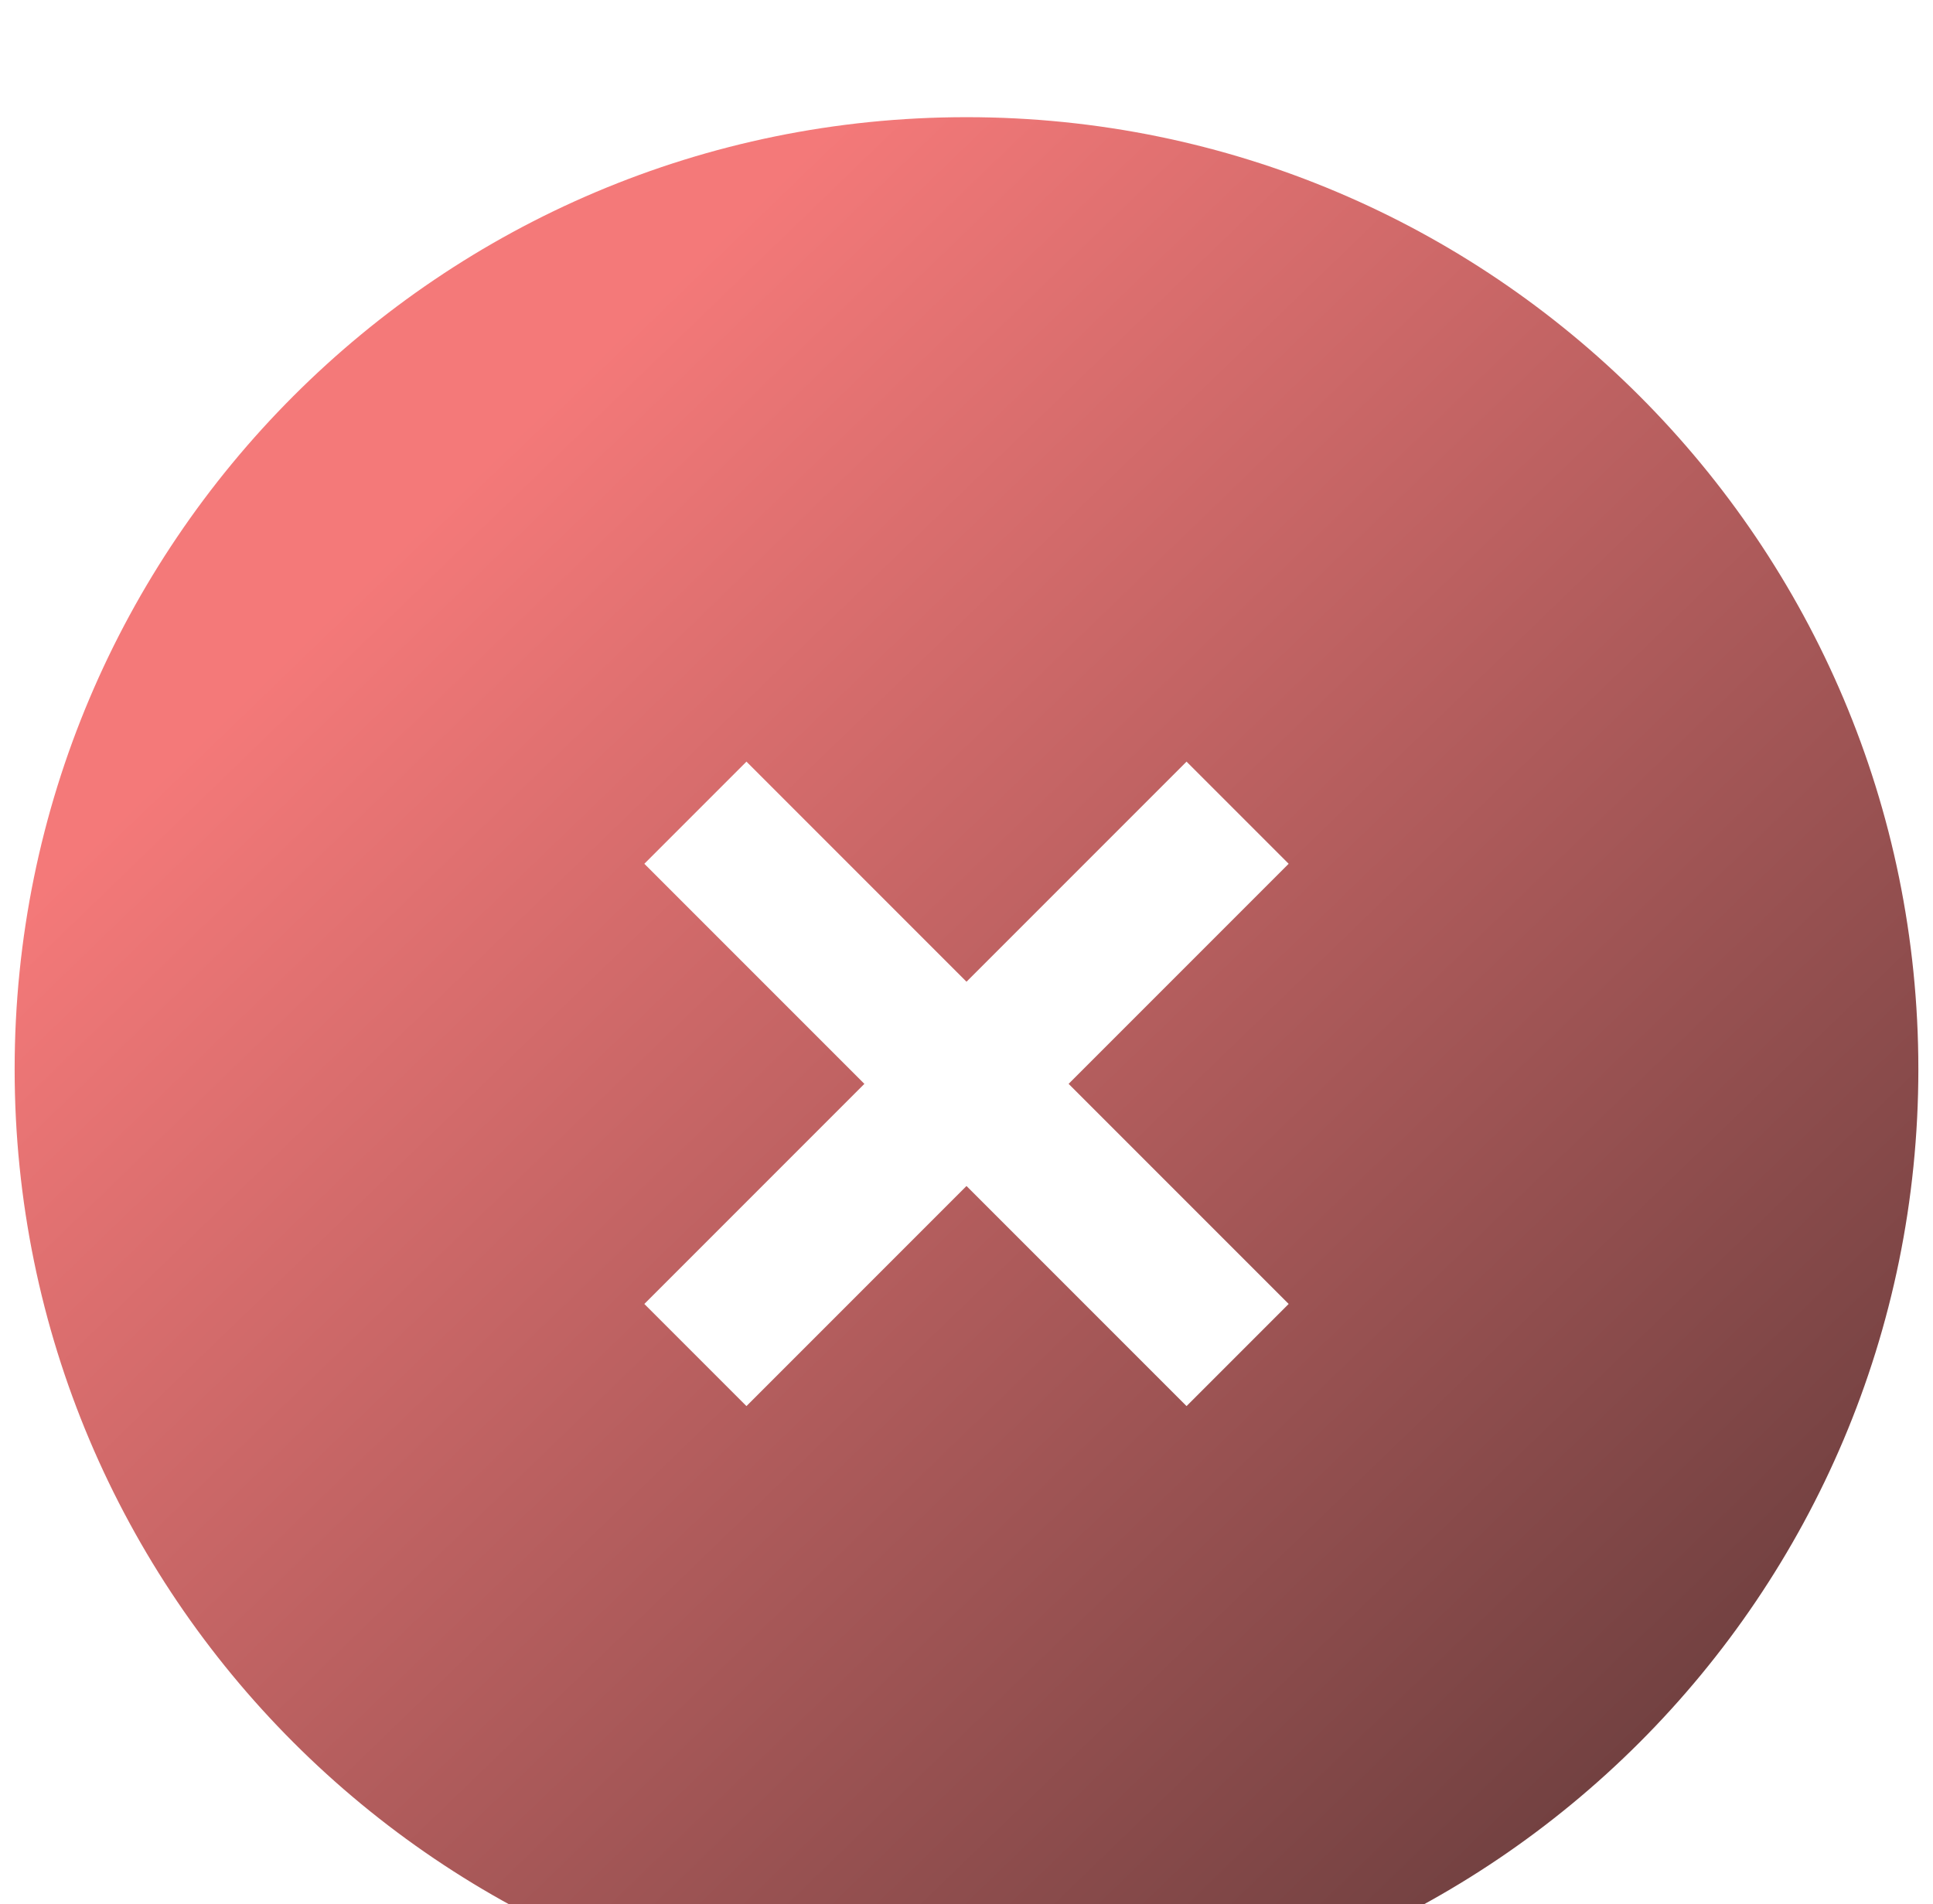 <svg width="66" height="65" viewBox="0 0 66 65" fill="none" xmlns="http://www.w3.org/2000/svg">
<g filter="url(#filter0_i_2588_7)">
<path d="M33 0C50.949 0 65.5 14.551 65.5 32.5C65.5 50.449 50.949 65 33 65C15.051 65 0.5 50.449 0.5 32.5C0.5 14.551 15.051 0 33 0ZM33 29.513L25.487 22L22 25.487L29.513 33L22 40.513L25.487 44L33 36.487L40.513 44L44 40.513L36.487 33L44 25.487L40.513 22L33 29.513Z" fill="url(#paint0_linear_2588_7)" fill-opacity="0.79"/>
</g>
<defs>
<filter id="filter0_i_2588_7" x="0.5" y="0" width="65" height="69" filterUnits="userSpaceOnUse" color-interpolation-filters="sRGB">
<feFlood flood-opacity="0" result="BackgroundImageFix"/>
<feBlend mode="normal" in="SourceGraphic" in2="BackgroundImageFix" result="shape"/>
<feColorMatrix in="SourceAlpha" type="matrix" values="0 0 0 0 0 0 0 0 0 0 0 0 0 0 0 0 0 0 127 0" result="hardAlpha"/>
<feOffset dy="4"/>
<feGaussianBlur stdDeviation="4"/>
<feComposite in2="hardAlpha" operator="arithmetic" k2="-1" k3="1"/>
<feColorMatrix type="matrix" values="0 0 0 0 0 0 0 0 0 0 0 0 0 0 0 0 0 0 0.25 0"/>
<feBlend mode="normal" in2="shape" result="effect1_innerShadow_2588_7"/>
</filter>
<linearGradient id="paint0_linear_2588_7" x1="14.5" y1="13.5" x2="58.964" y2="59.535" gradientUnits="userSpaceOnUse">
<stop stop-color="#F15555"/>
<stop offset="1" stop-color="#3F0808"/>
</linearGradient>
</defs>
</svg>
